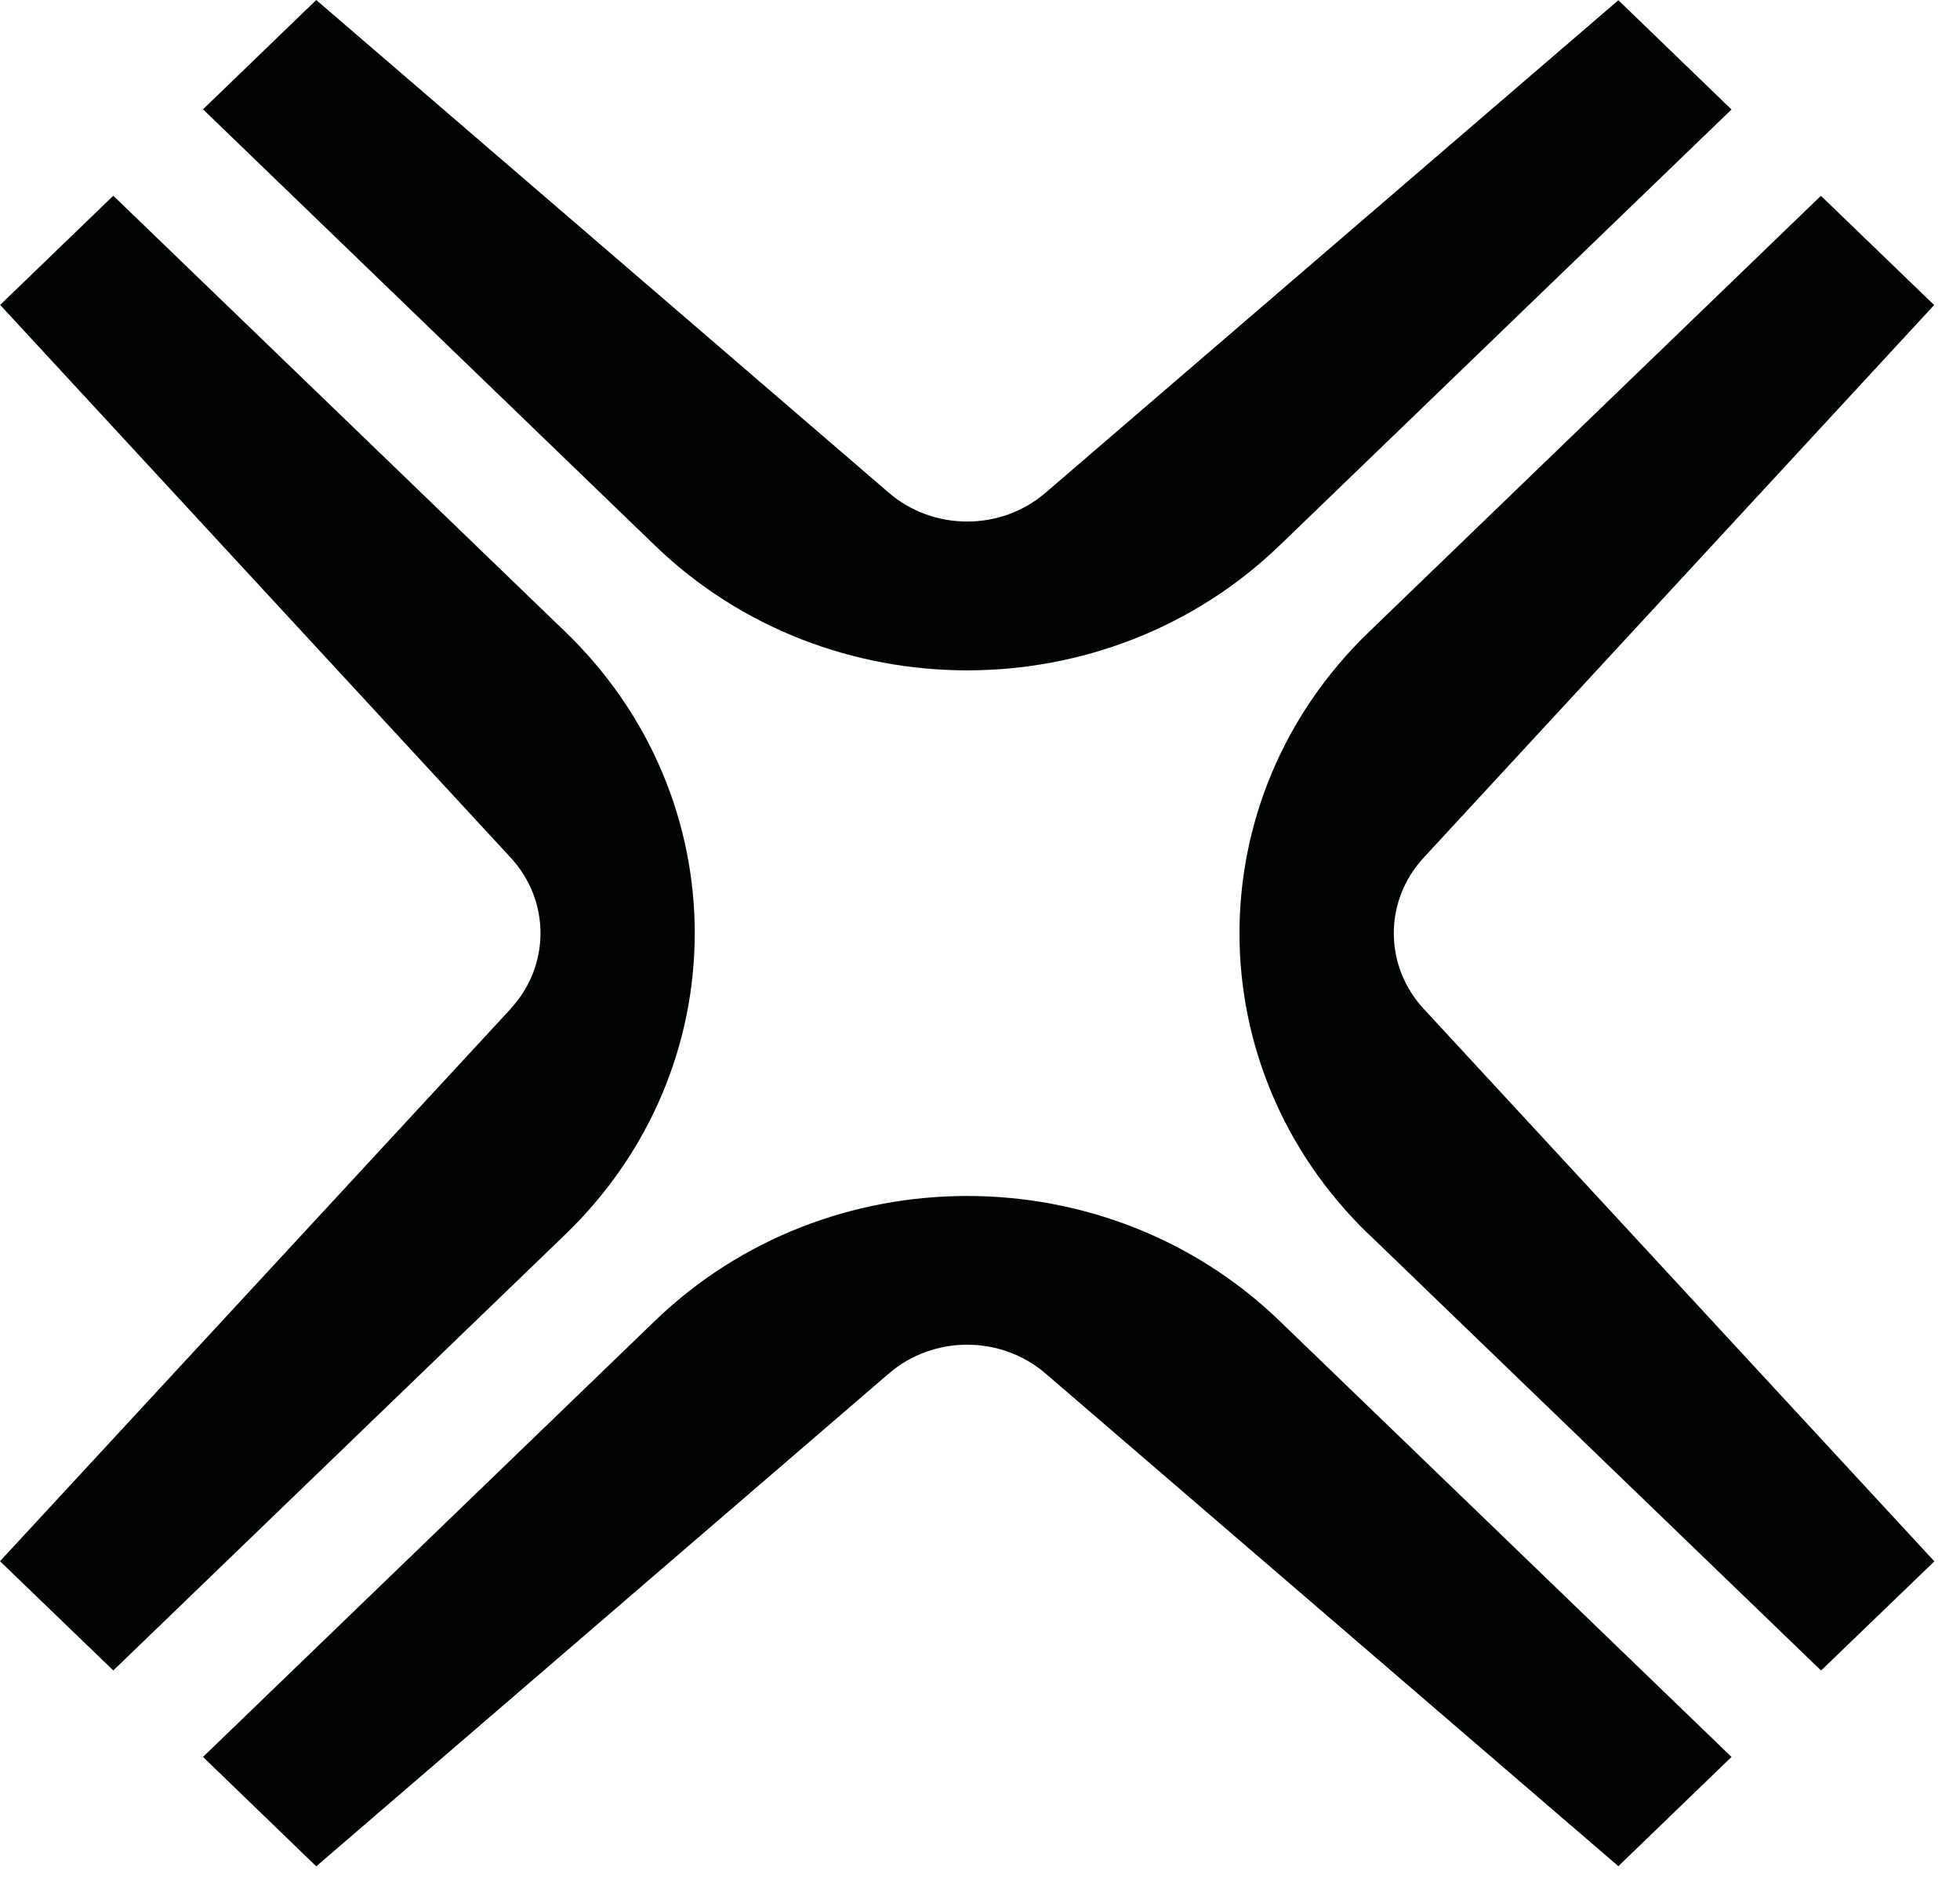 <svg width="26" height="25" viewBox="0 0 26 25" fill="none" xmlns="http://www.w3.org/2000/svg">
<path d="M6.775 13.38L-4.58504e-06 20.707L1.503 22.156L7.5 16.372C9.788 14.165 9.788 10.588 7.5 8.381L1.503 2.596L0.002 4.044L6.773 11.374C7.302 11.945 7.302 12.808 6.773 13.38L6.775 13.38Z" fill="#000303"/>
<path d="M18.16 16.373L24.157 22.157L25.66 20.709L18.886 13.381C18.357 12.81 18.357 11.946 18.886 11.375L25.657 4.046L24.155 2.597L18.158 8.383C15.87 10.589 15.87 14.167 18.158 16.373L18.16 16.373Z" fill="#000303"/>
<path d="M16.972 7.237L22.969 1.452L21.468 0.003L13.87 6.535C13.278 7.045 12.382 7.045 11.79 6.535L4.195 -1.40095e-06L2.693 1.45L8.689 7.236C10.977 9.443 14.684 9.443 16.972 7.236L16.972 7.237Z" fill="#000303"/>
<path d="M8.689 17.518L2.693 23.303L4.195 24.754L11.79 18.218C12.382 17.708 13.278 17.708 13.87 18.218L21.468 24.752L22.969 23.303L16.972 17.518C14.684 15.311 10.977 15.311 8.689 17.518Z" fill="#000303"/>
</svg>
